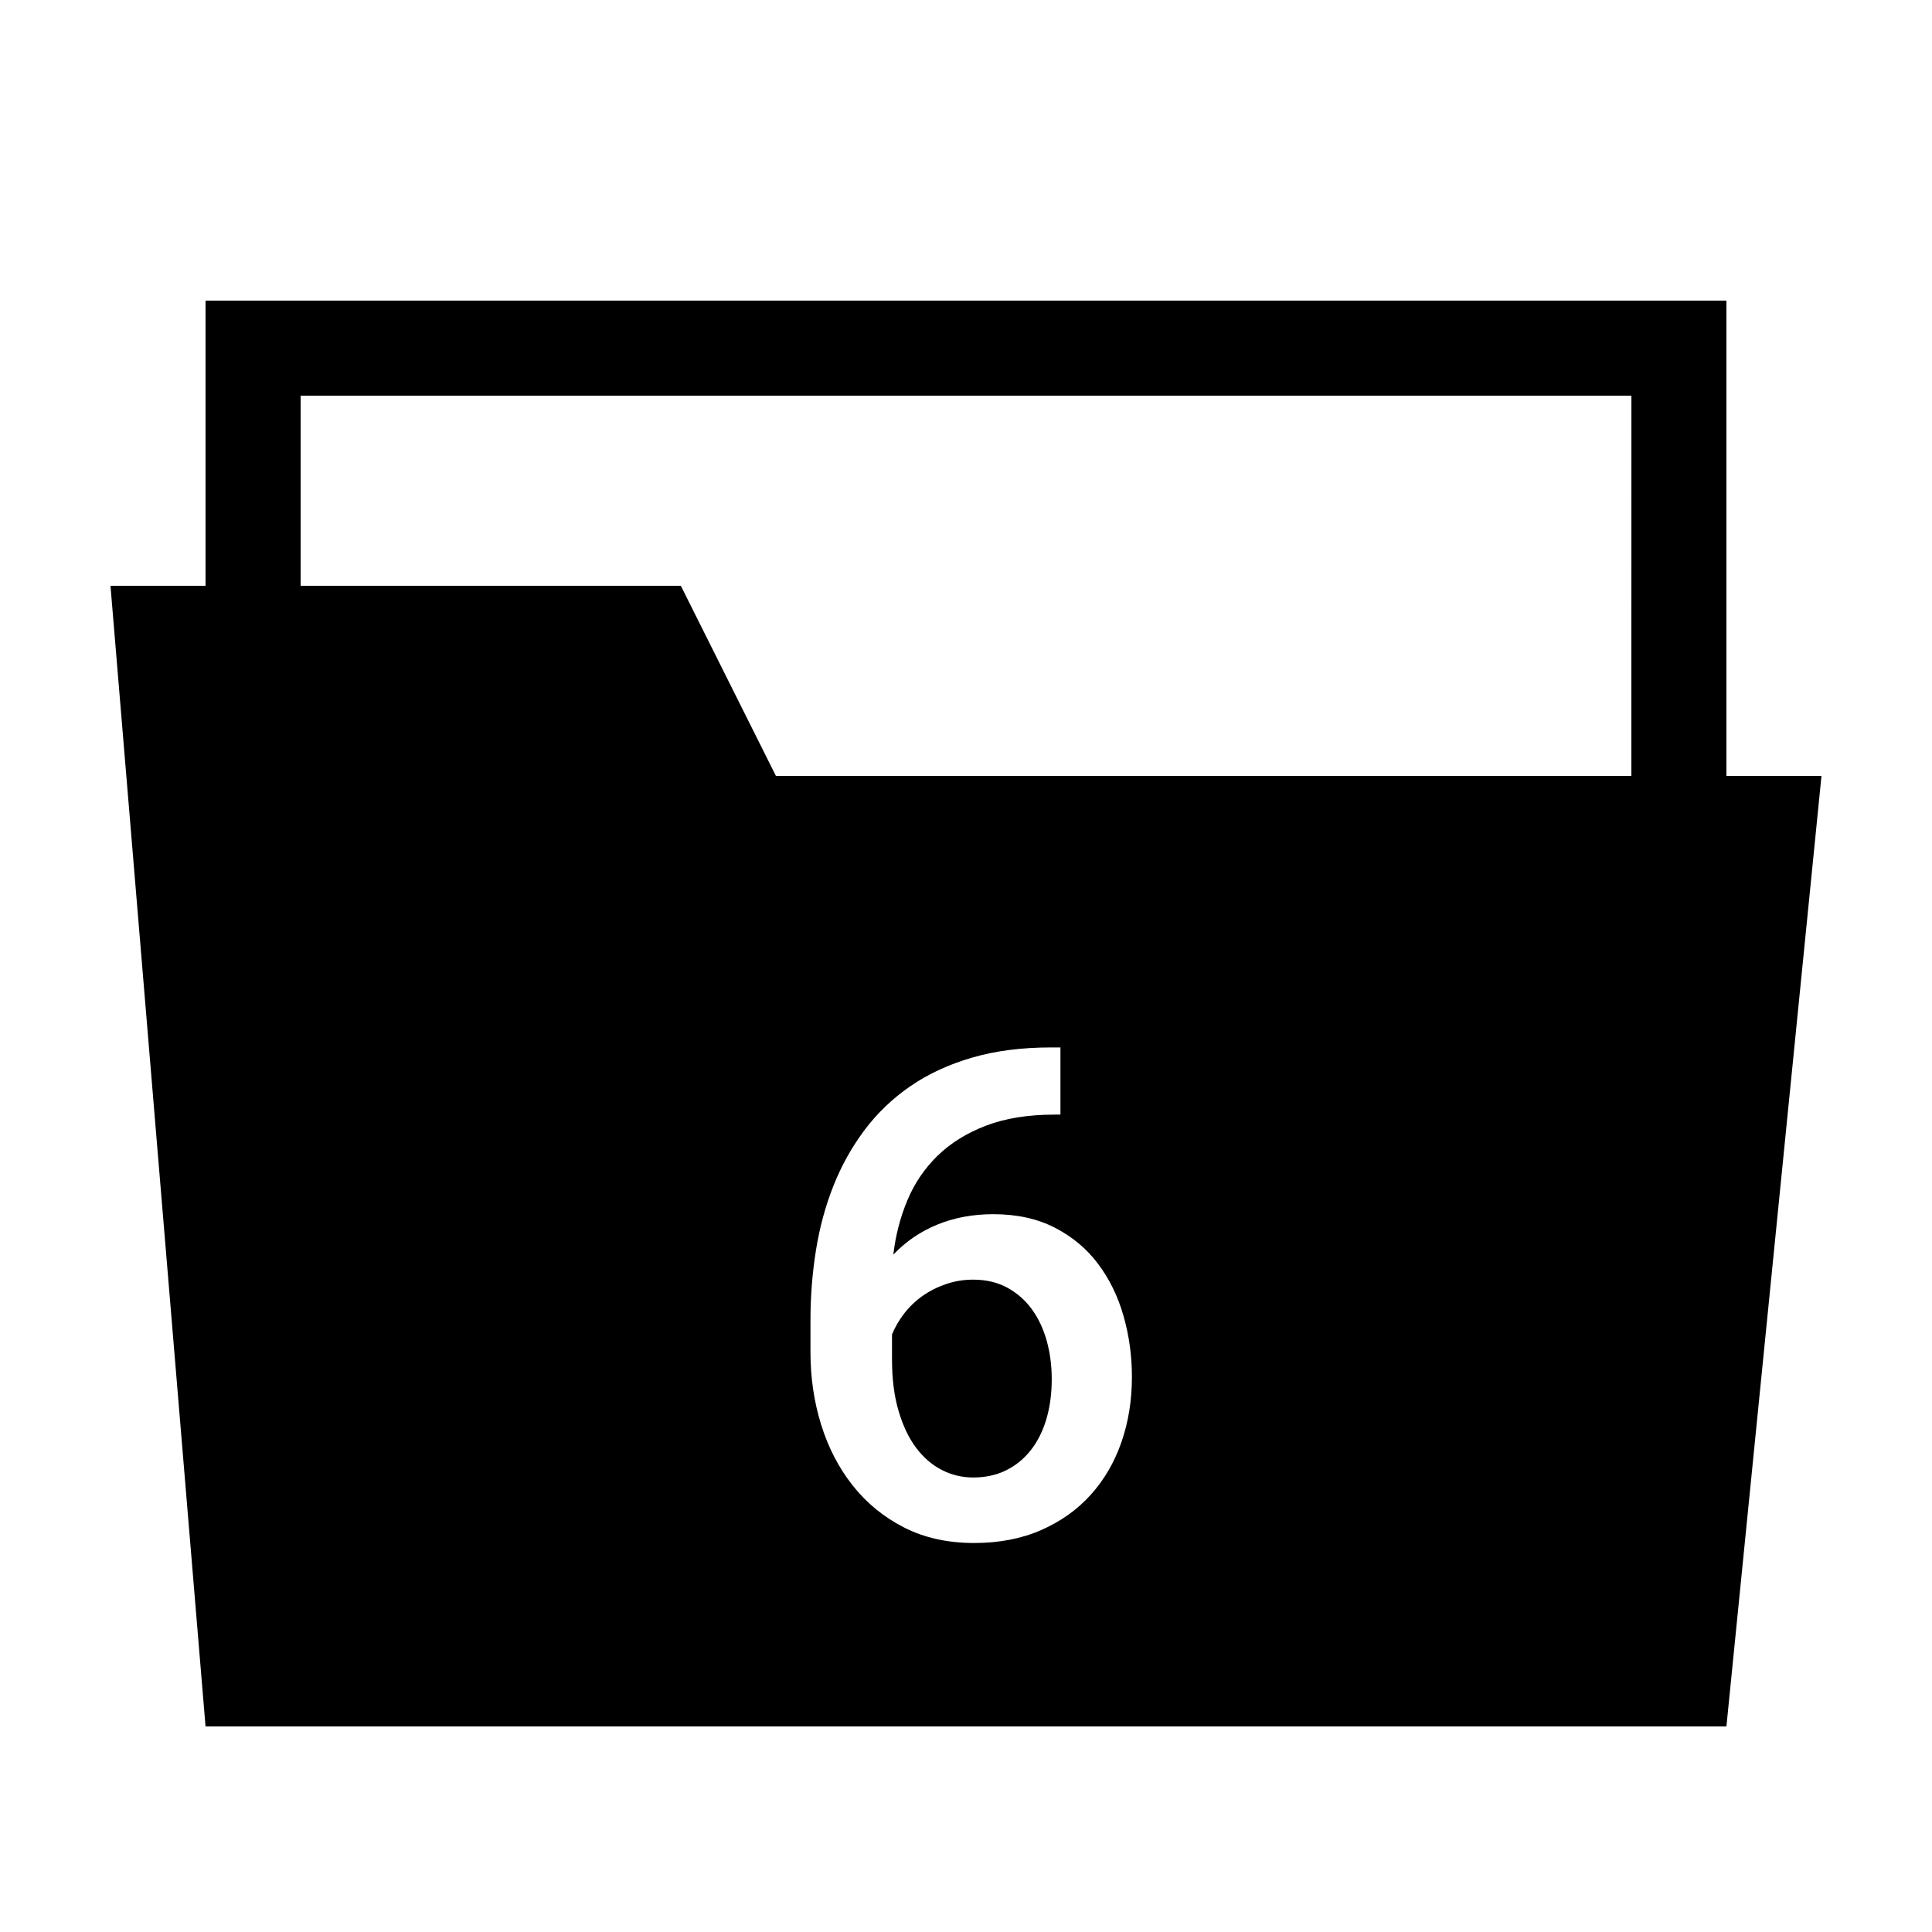 <?xml version="1.0" encoding="UTF-8"?>
<!-- Uploaded to: SVG Repo, www.svgrepo.com, Generator: SVG Repo Mixer Tools -->
<svg fill="#000000" width="800px" height="800px" version="1.1" viewBox="144 144 512 512" xmlns="http://www.w3.org/2000/svg">
 <g>
  <path d="m417.45 490.96c-1.742-2.394-3.91-4.297-6.508-5.715-2.602-1.414-5.606-2.125-9.035-2.125-2.481 0-4.856 0.383-7.129 1.152-2.273 0.77-4.336 1.797-6.195 3.098s-3.481 2.832-4.871 4.606c-1.391 1.773-2.492 3.664-3.32 5.668v6.641c0 5.141 0.574 9.668 1.727 13.594 1.152 3.926 2.699 7.188 4.648 9.785 1.949 2.594 4.223 4.559 6.82 5.891 2.602 1.328 5.371 1.996 8.324 1.996 3.25 0 6.156-0.637 8.723-1.906 2.562-1.27 4.75-3.055 6.555-5.356 1.805-2.301 3.176-5.047 4.117-8.238 0.941-3.188 1.414-6.699 1.414-10.539 0-3.602-0.441-6.996-1.328-10.184-0.887-3.18-2.199-5.977-3.941-8.367z"/>
  <path d="m601.52 349.62v-125.95h-403.05v75.57h-25.191l25.191 302.29h403.05l25.191-251.91zm-160.34 176.59c-1.859 5.344-4.574 9.992-8.148 13.949-3.57 3.961-7.957 7.07-13.148 9.34-5.195 2.273-11.098 3.41-17.715 3.41-7.027 0-13.227-1.371-18.594-4.117-5.371-2.746-9.906-6.449-13.594-11.113-3.688-4.664-6.481-10.035-8.367-16.117-1.891-6.082-2.832-12.488-2.832-19.215v-8.414c0-6.379 0.488-12.59 1.461-18.641 0.973-6.051 2.523-11.75 4.648-17.094s4.871-10.258 8.238-14.746c3.367-4.488 7.41-8.352 12.133-11.602 4.719-3.25 10.172-5.773 16.34-7.57 6.168-1.797 13.148-2.699 20.945-2.699h2.481v17.801h-1.508c-7.027 0-13.094 0.973-18.199 2.922-5.106 1.949-9.387 4.606-12.844 7.969-3.457 3.367-6.125 7.305-8.016 11.824-1.891 4.519-3.129 9.316-3.719 14.391 3.305-3.481 7.203-6.141 11.688-7.969 4.484-1.828 9.418-2.746 14.793-2.746 6.258 0 11.703 1.195 16.34 3.586 4.637 2.394 8.457 5.594 11.465 9.609 3.008 4.016 5.254 8.621 6.731 13.816 1.477 5.195 2.211 10.57 2.211 16.117 0.004 6.195-0.93 11.965-2.789 17.309zm135.15-176.59h-226.71l-25.191-50.383h-100.76v-50.383h352.67z"/>
 </g>
</svg>
